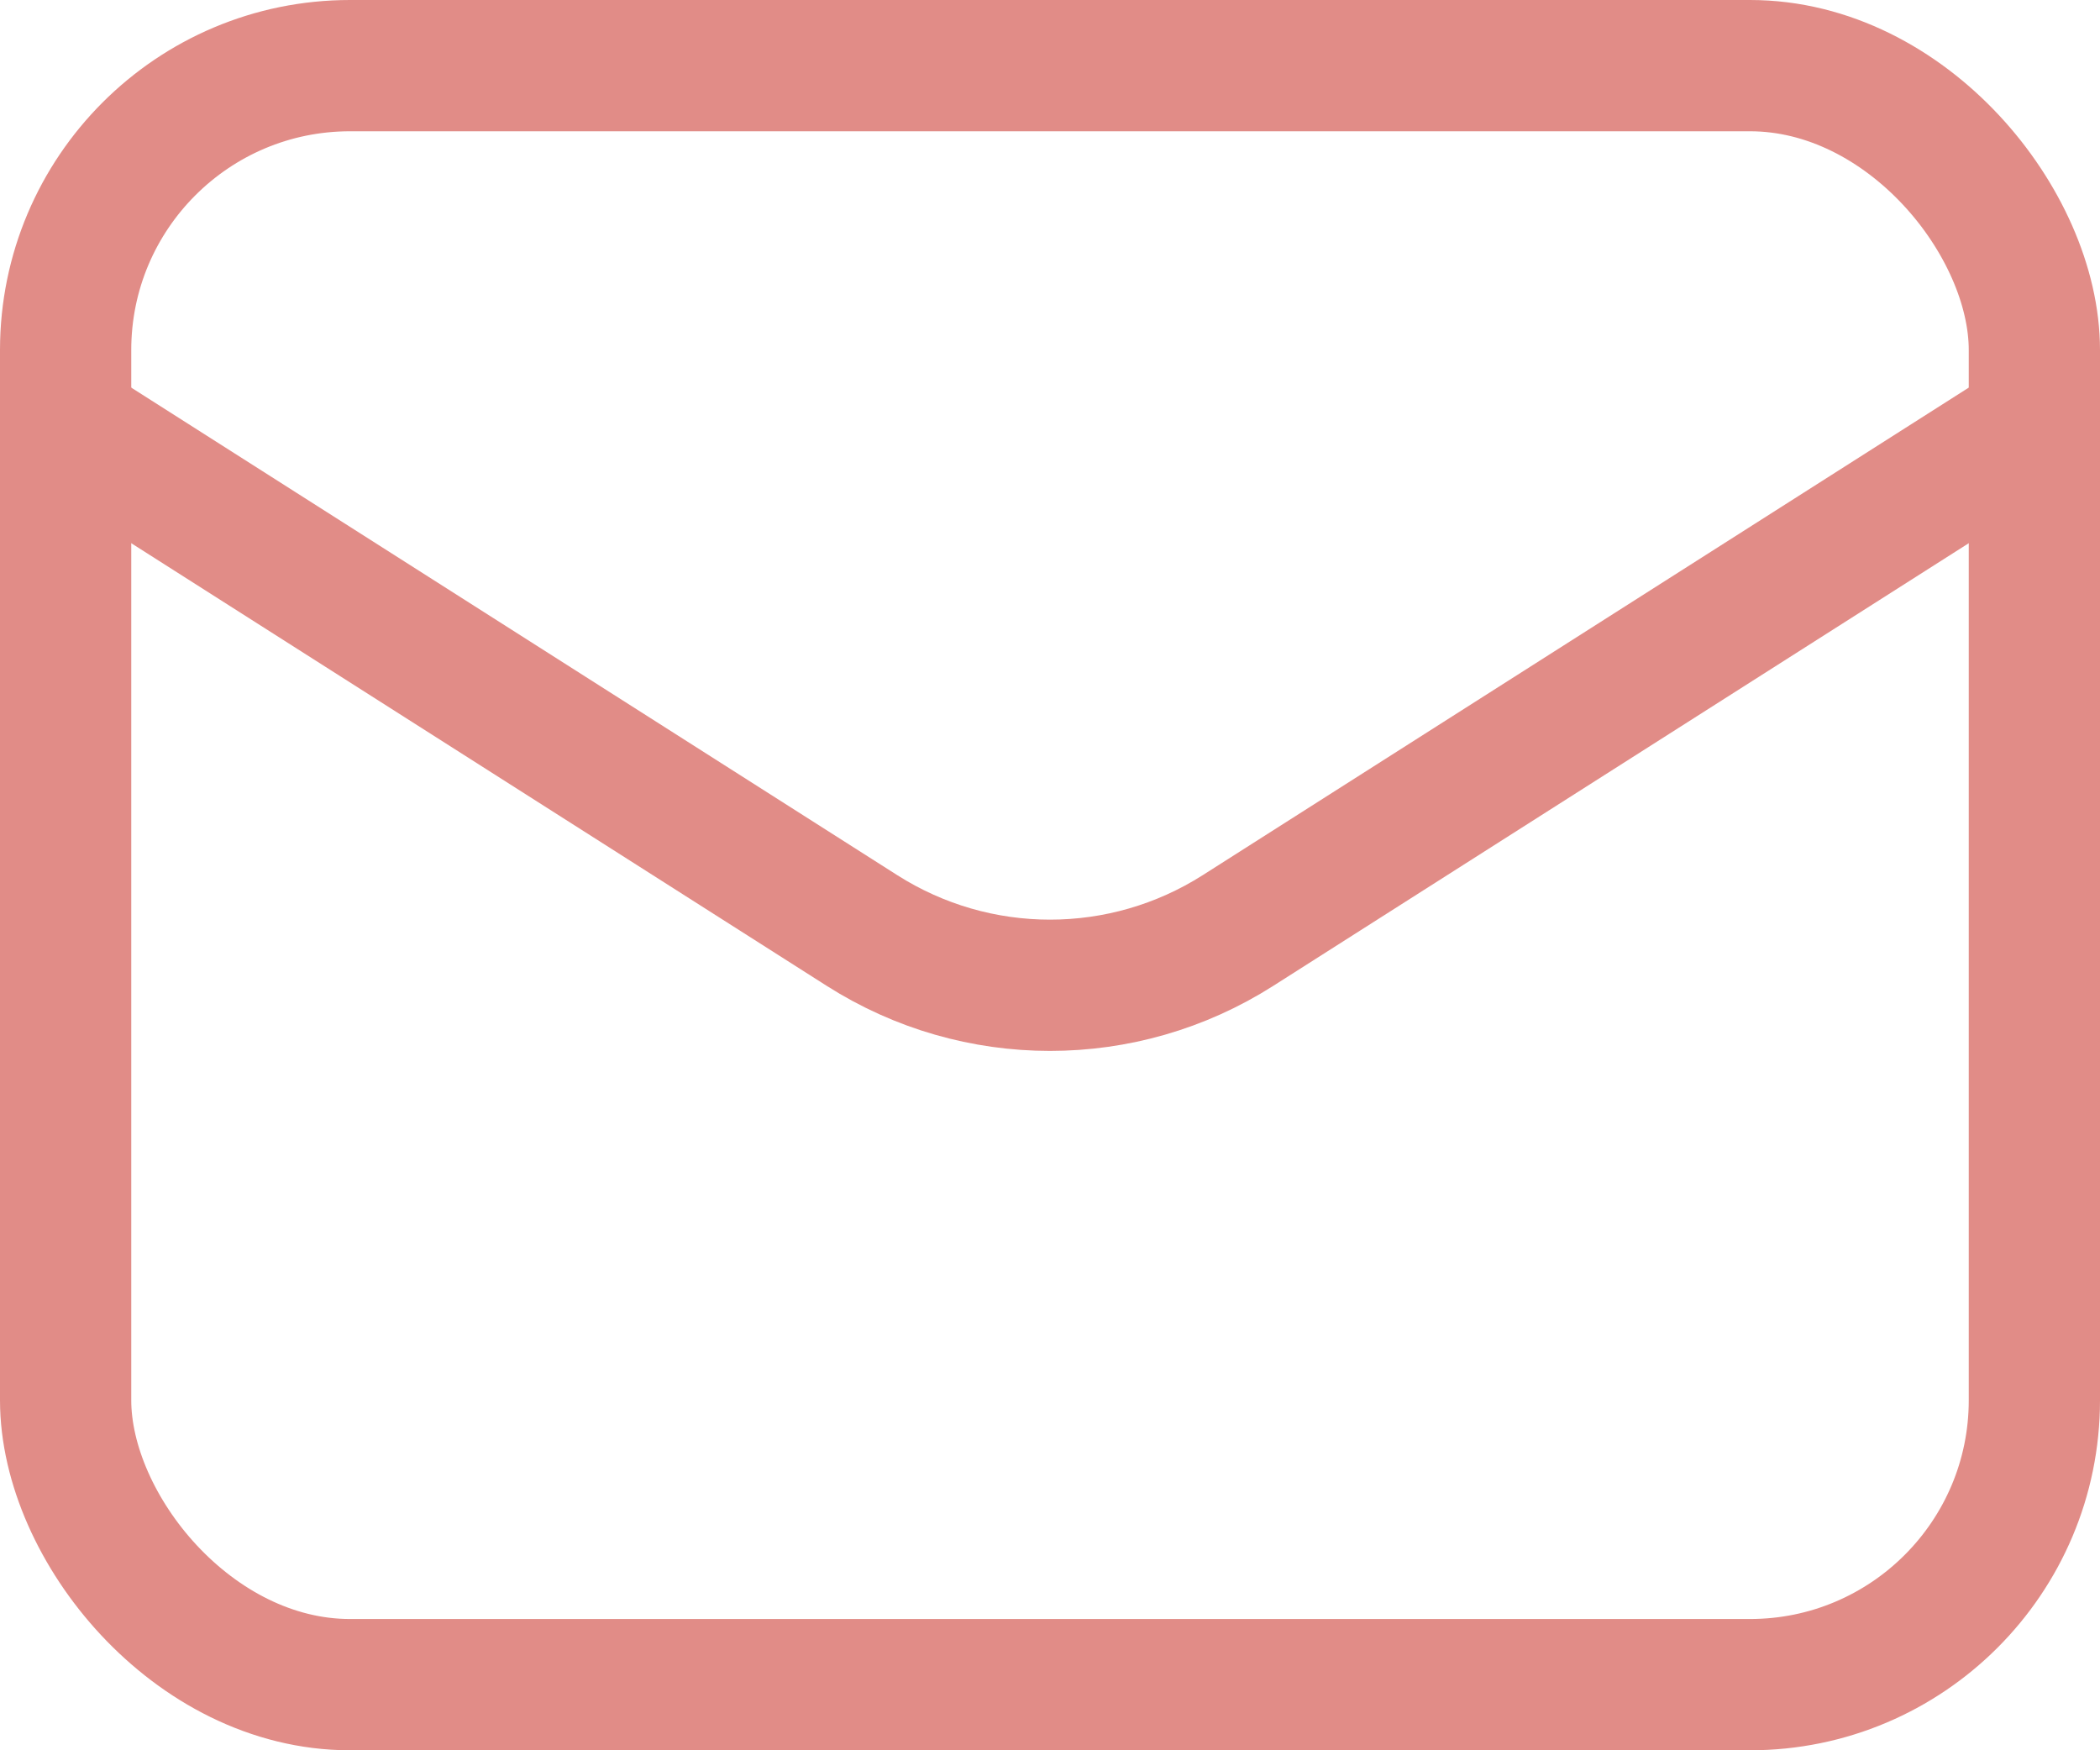 <?xml version="1.0" encoding="UTF-8"?>
<svg xmlns="http://www.w3.org/2000/svg" width="24" height="20" viewBox="0 0 24 20" fill="none">
  <rect x="0.75" y="0.75" width="22.5" height="18.5" rx="3.25" stroke="#E18C87" stroke-width="1.5"></rect>
  <path d="M1 5L9.852 10.633C11.163 11.467 12.837 11.467 14.148 10.633L23 5" stroke="#E18C87" stroke-width="1.5"></path>
</svg>

